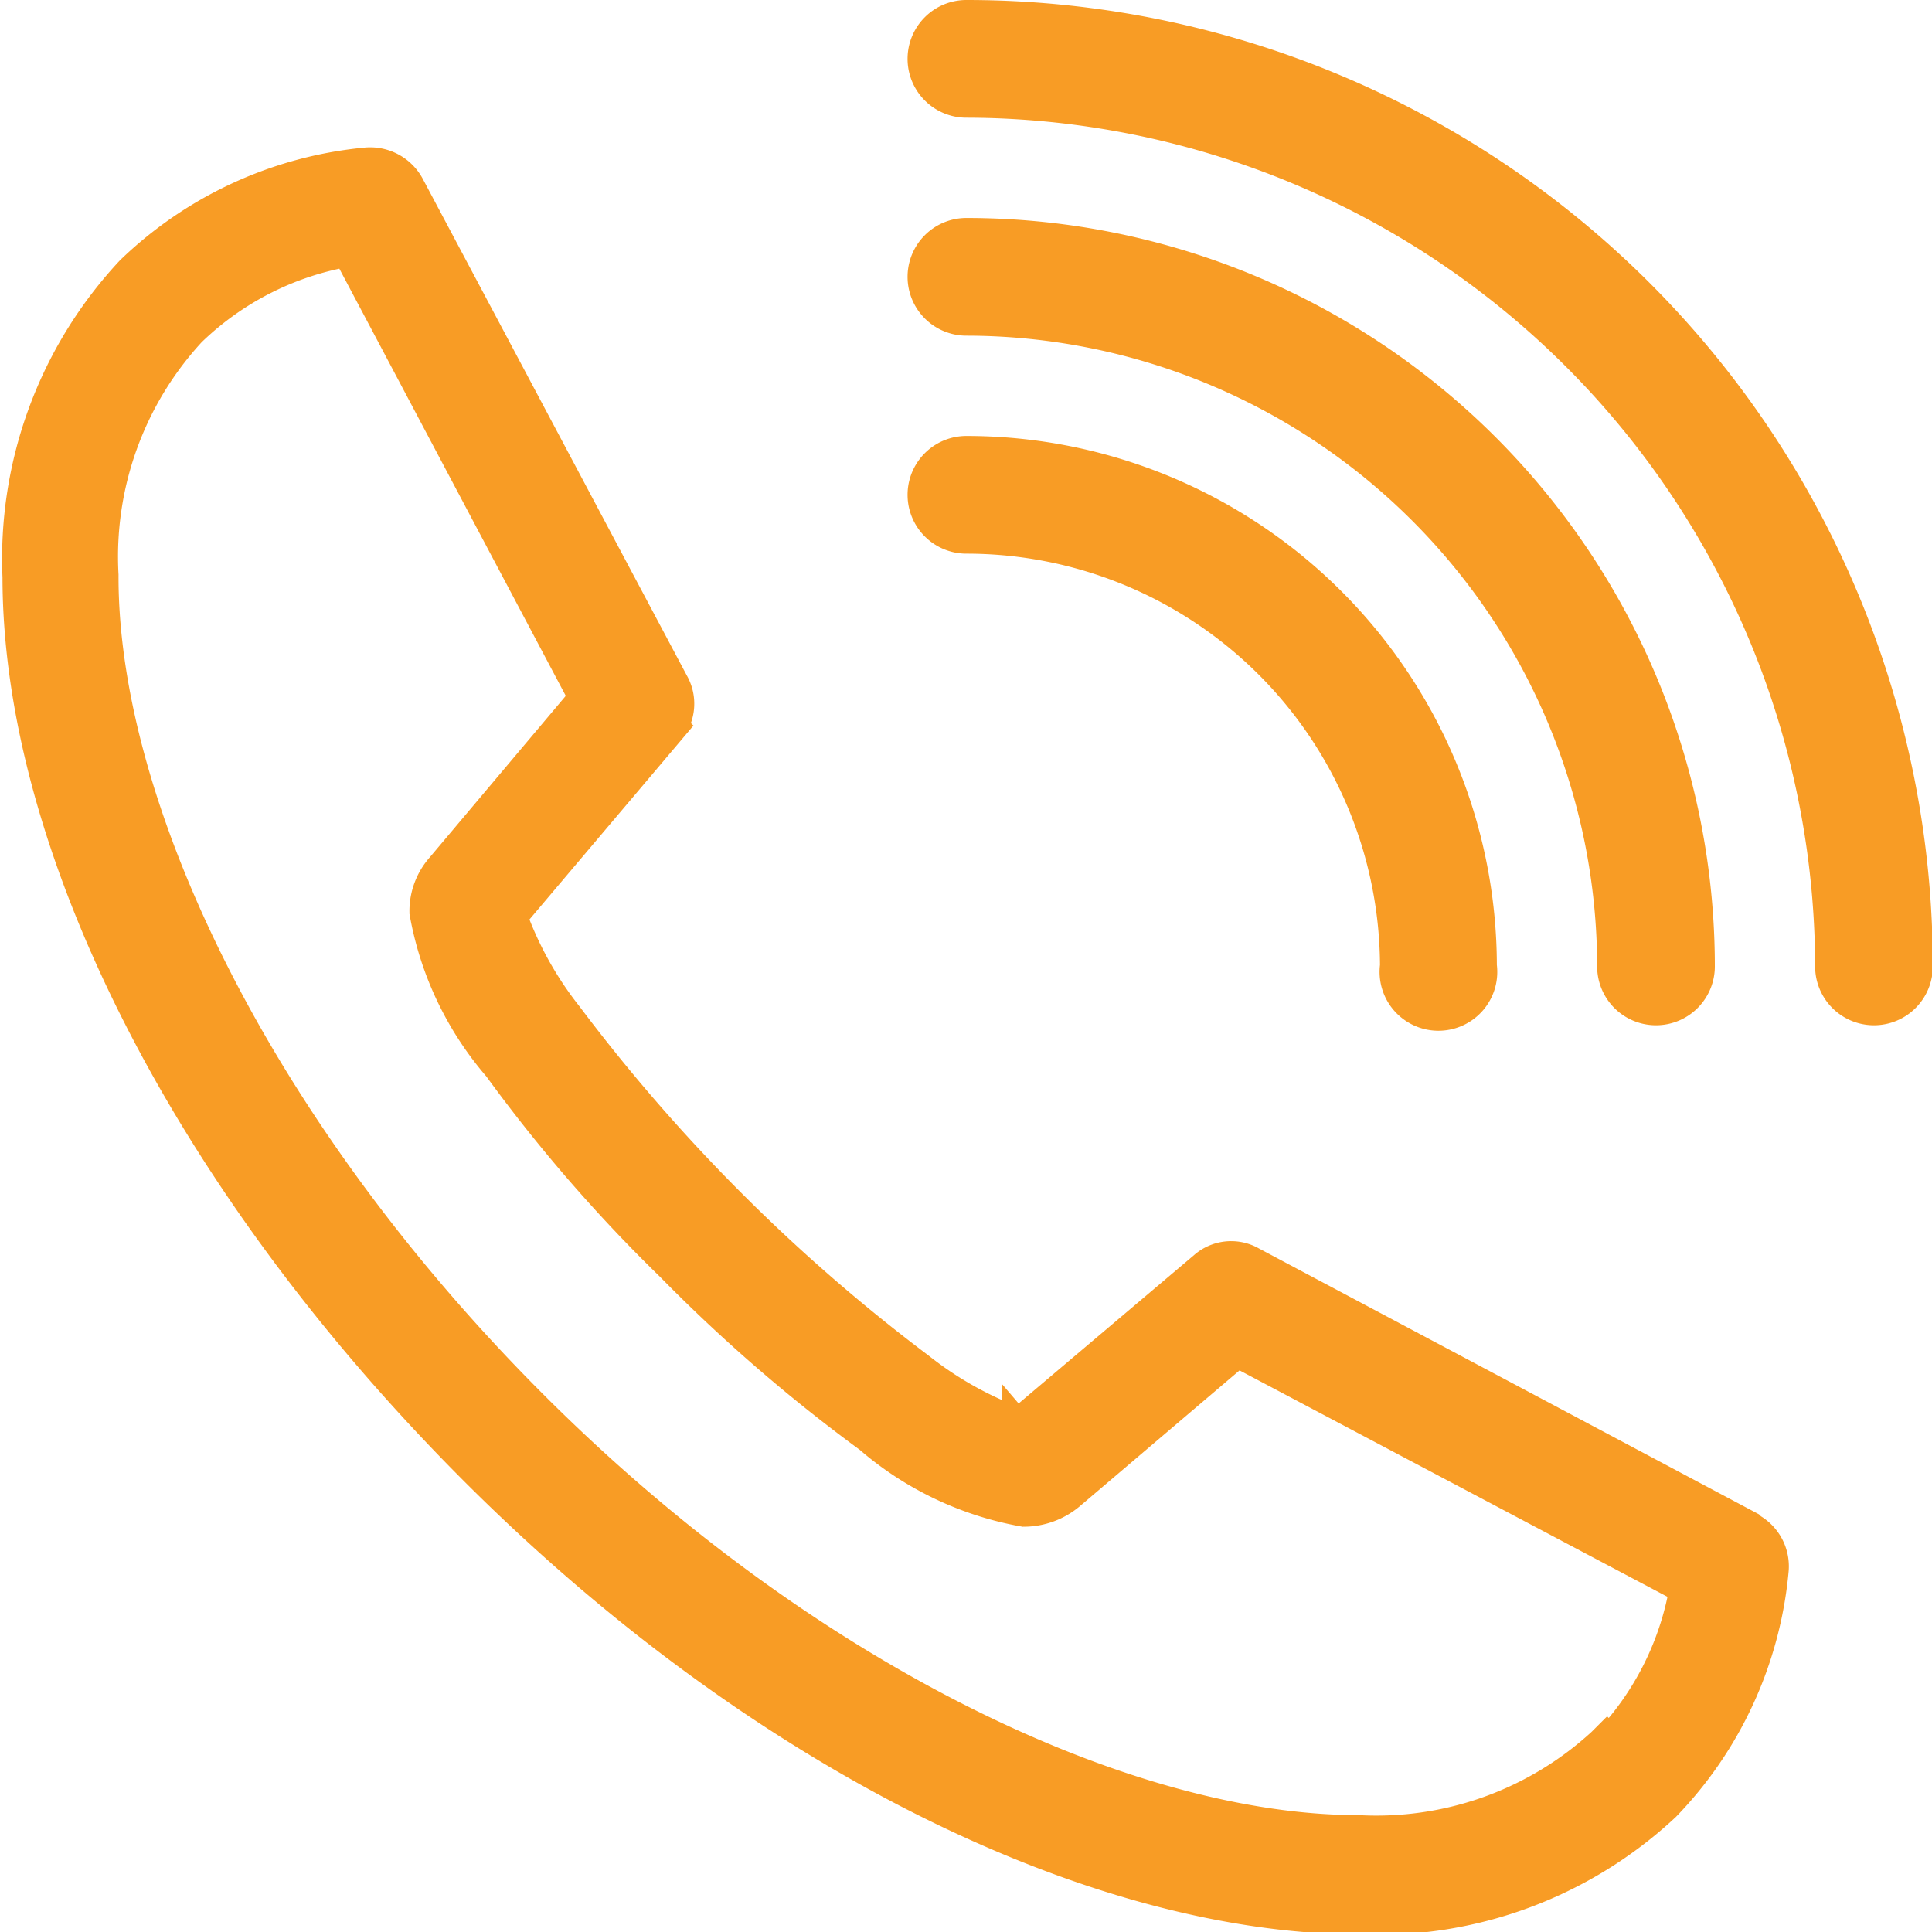 <svg id="Layer_1" data-name="Layer 1" xmlns="http://www.w3.org/2000/svg" viewBox="0 0 23.31 23.31"><defs><style>.cls-1{fill:#f89c25;}.cls-2{fill:none;stroke:#f89c25;stroke-miterlimit:10;stroke-width:0.54px;}</style></defs><path class="cls-1" d="M692.4,391.33l-6-3.19a.41.41,0,0,0-.48.05l-2.27,1.92a4.38,4.38,0,0,1-1.27-.7,21.49,21.49,0,0,1-4.26-4.26,4.38,4.38,0,0,1-.7-1.27l1.92-2.27a.42.42,0,0,0,.05-.49l-3.19-6a.45.45,0,0,0-.44-.23,4.64,4.64,0,0,0-2.78,1.28,5,5,0,0,0-1.34,3.63c0,3.19,2,7.21,5.44,10.67s7.48,5.43,10.67,5.44h0a5,5,0,0,0,3.62-1.34,4.62,4.62,0,0,0,1.28-2.78.44.44,0,0,0-.23-.44Zm-8.54-.85-.16-.16,0-.05.18.21Zm6.87,3.45a4.11,4.11,0,0,1-3,1.08c-2.82,0-6.73-1.85-10.05-5.18s-5.19-7.23-5.18-10.05a4.09,4.09,0,0,1,1.08-3,3.7,3.7,0,0,1,2-1l2.91,5.49-1.76,2.09h0a.71.71,0,0,0-.18.48,3.81,3.81,0,0,0,.87,1.82,18.61,18.61,0,0,0,2.07,2.39,19.43,19.43,0,0,0,2.39,2.07,3.81,3.81,0,0,0,1.82.87.78.78,0,0,0,.49-.18l2.07-1.76,5.5,2.91a3.67,3.67,0,0,1-1,2ZM683,373.11a.44.44,0,1,0,0,.88h0a10.53,10.53,0,0,1,10.51,10.51.44.44,0,0,0,.88,0A11.39,11.39,0,0,0,683,373.11Zm0,3.51h0a7.89,7.89,0,0,1,7.88,7.88.44.44,0,0,0,.88,0,8.76,8.76,0,0,0-8.76-8.76.44.44,0,1,0,0,.88Zm0,2.63a5.26,5.26,0,0,1,5.26,5.25.44.44,0,1,0,.87,0,6.13,6.13,0,0,0-6.13-6.13.44.44,0,1,0,0,.88Z" transform="translate(-671.34 -372.84)"/><path class="cls-2" d="M692.4,391.33l-6-3.19a.41.41,0,0,0-.48.05l-2.27,1.92a4.38,4.38,0,0,1-1.27-.7,21.49,21.49,0,0,1-4.26-4.26,4.38,4.38,0,0,1-.7-1.27l1.92-2.27a.42.42,0,0,0,.05-.49l-3.19-6a.45.45,0,0,0-.44-.23,4.64,4.64,0,0,0-2.78,1.28,5,5,0,0,0-1.34,3.63c0,3.19,2,7.21,5.44,10.67s7.48,5.43,10.67,5.44h0a5,5,0,0,0,3.62-1.34,4.62,4.62,0,0,0,1.28-2.78.44.44,0,0,0-.23-.44Zm-8.54-.85-.16-.16,0-.05.18.21Zm6.87,3.45a4.11,4.11,0,0,1-3,1.08c-2.82,0-6.73-1.85-10.05-5.18s-5.19-7.23-5.18-10.05a4.09,4.09,0,0,1,1.08-3,3.7,3.7,0,0,1,2-1l2.91,5.49-1.76,2.09h0a.71.71,0,0,0-.18.48,3.81,3.81,0,0,0,.87,1.82,18.61,18.61,0,0,0,2.07,2.39,19.43,19.43,0,0,0,2.39,2.07,3.81,3.81,0,0,0,1.82.87.78.78,0,0,0,.49-.18l2.07-1.76,5.5,2.91a3.67,3.67,0,0,1-1,2ZM683,373.11a.44.44,0,1,0,0,.88h0a10.53,10.53,0,0,1,10.51,10.51.44.44,0,0,0,.88,0A11.39,11.39,0,0,0,683,373.11Zm0,3.51h0a7.89,7.89,0,0,1,7.88,7.88.44.44,0,0,0,.88,0,8.76,8.76,0,0,0-8.76-8.76.44.44,0,1,0,0,.88Zm0,2.63a5.26,5.26,0,0,1,5.26,5.25.44.44,0,1,0,.87,0,6.13,6.13,0,0,0-6.13-6.13.44.44,0,1,0,0,.88Z" transform="translate(-671.34 -372.84)"/></svg>